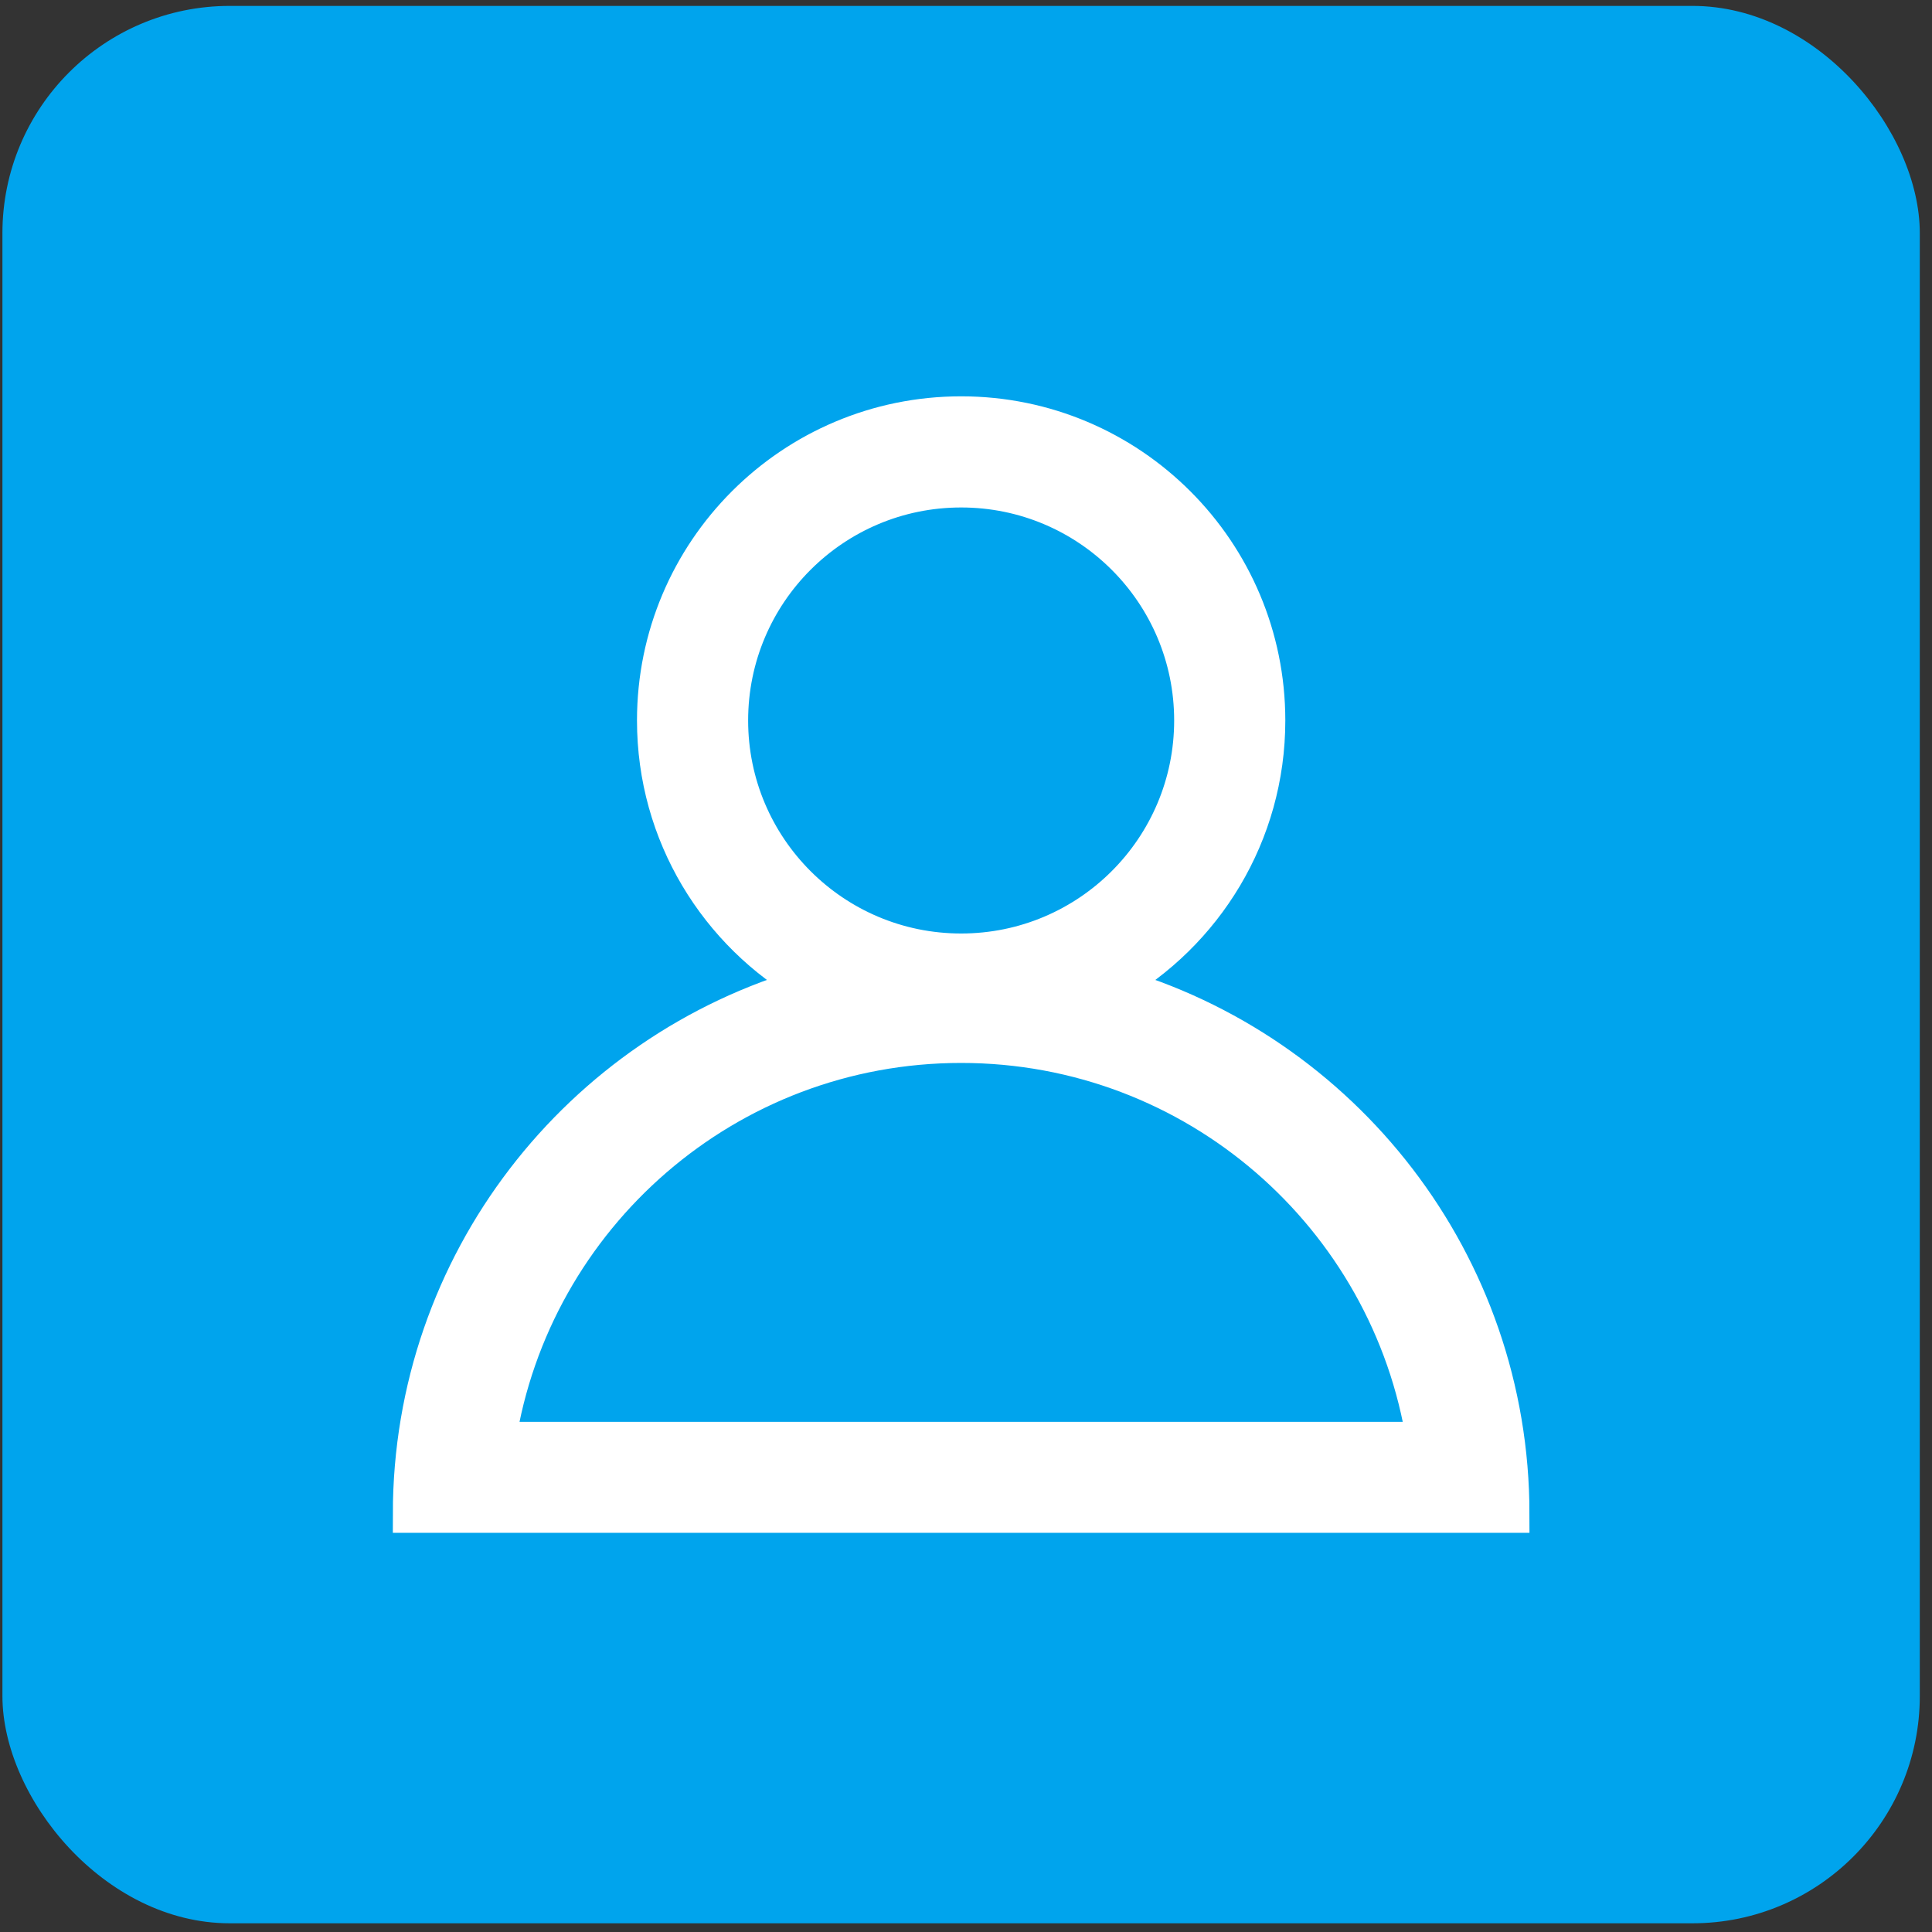 <svg width="51" height="51" viewBox="0 0 51 51" fill="none" xmlns="http://www.w3.org/2000/svg">
<rect x="0" y="0" width="51" height="51" fill="#333333" stroke="none"/>
<rect x="0.064" y="0.156" width="50.614" height="50.614" rx="6" fill="#00A4ED"/>
<path d="M29.353 26.022C31.787 24.636 33.429 22.02 33.429 19.019C33.429 14.569 29.821 10.962 25.372 10.962C20.922 10.962 17.315 14.569 17.315 19.019C17.315 22.02 18.957 24.636 21.39 26.022C15.319 27.753 10.871 33.337 10.87 39.963H39.539H39.874C39.873 33.337 35.425 27.753 29.353 26.022ZM19.249 19.019C19.249 15.637 21.99 12.896 25.372 12.896C28.753 12.896 31.495 15.637 31.495 19.019C31.495 22.4 28.753 25.142 25.372 25.142C21.99 25.142 19.249 22.4 19.249 19.019ZM13.115 38.033C14.044 32.099 19.177 27.559 25.372 27.559C31.567 27.559 36.7 32.099 37.628 38.033H13.115Z" fill="white" stroke="white"/>
</svg>
